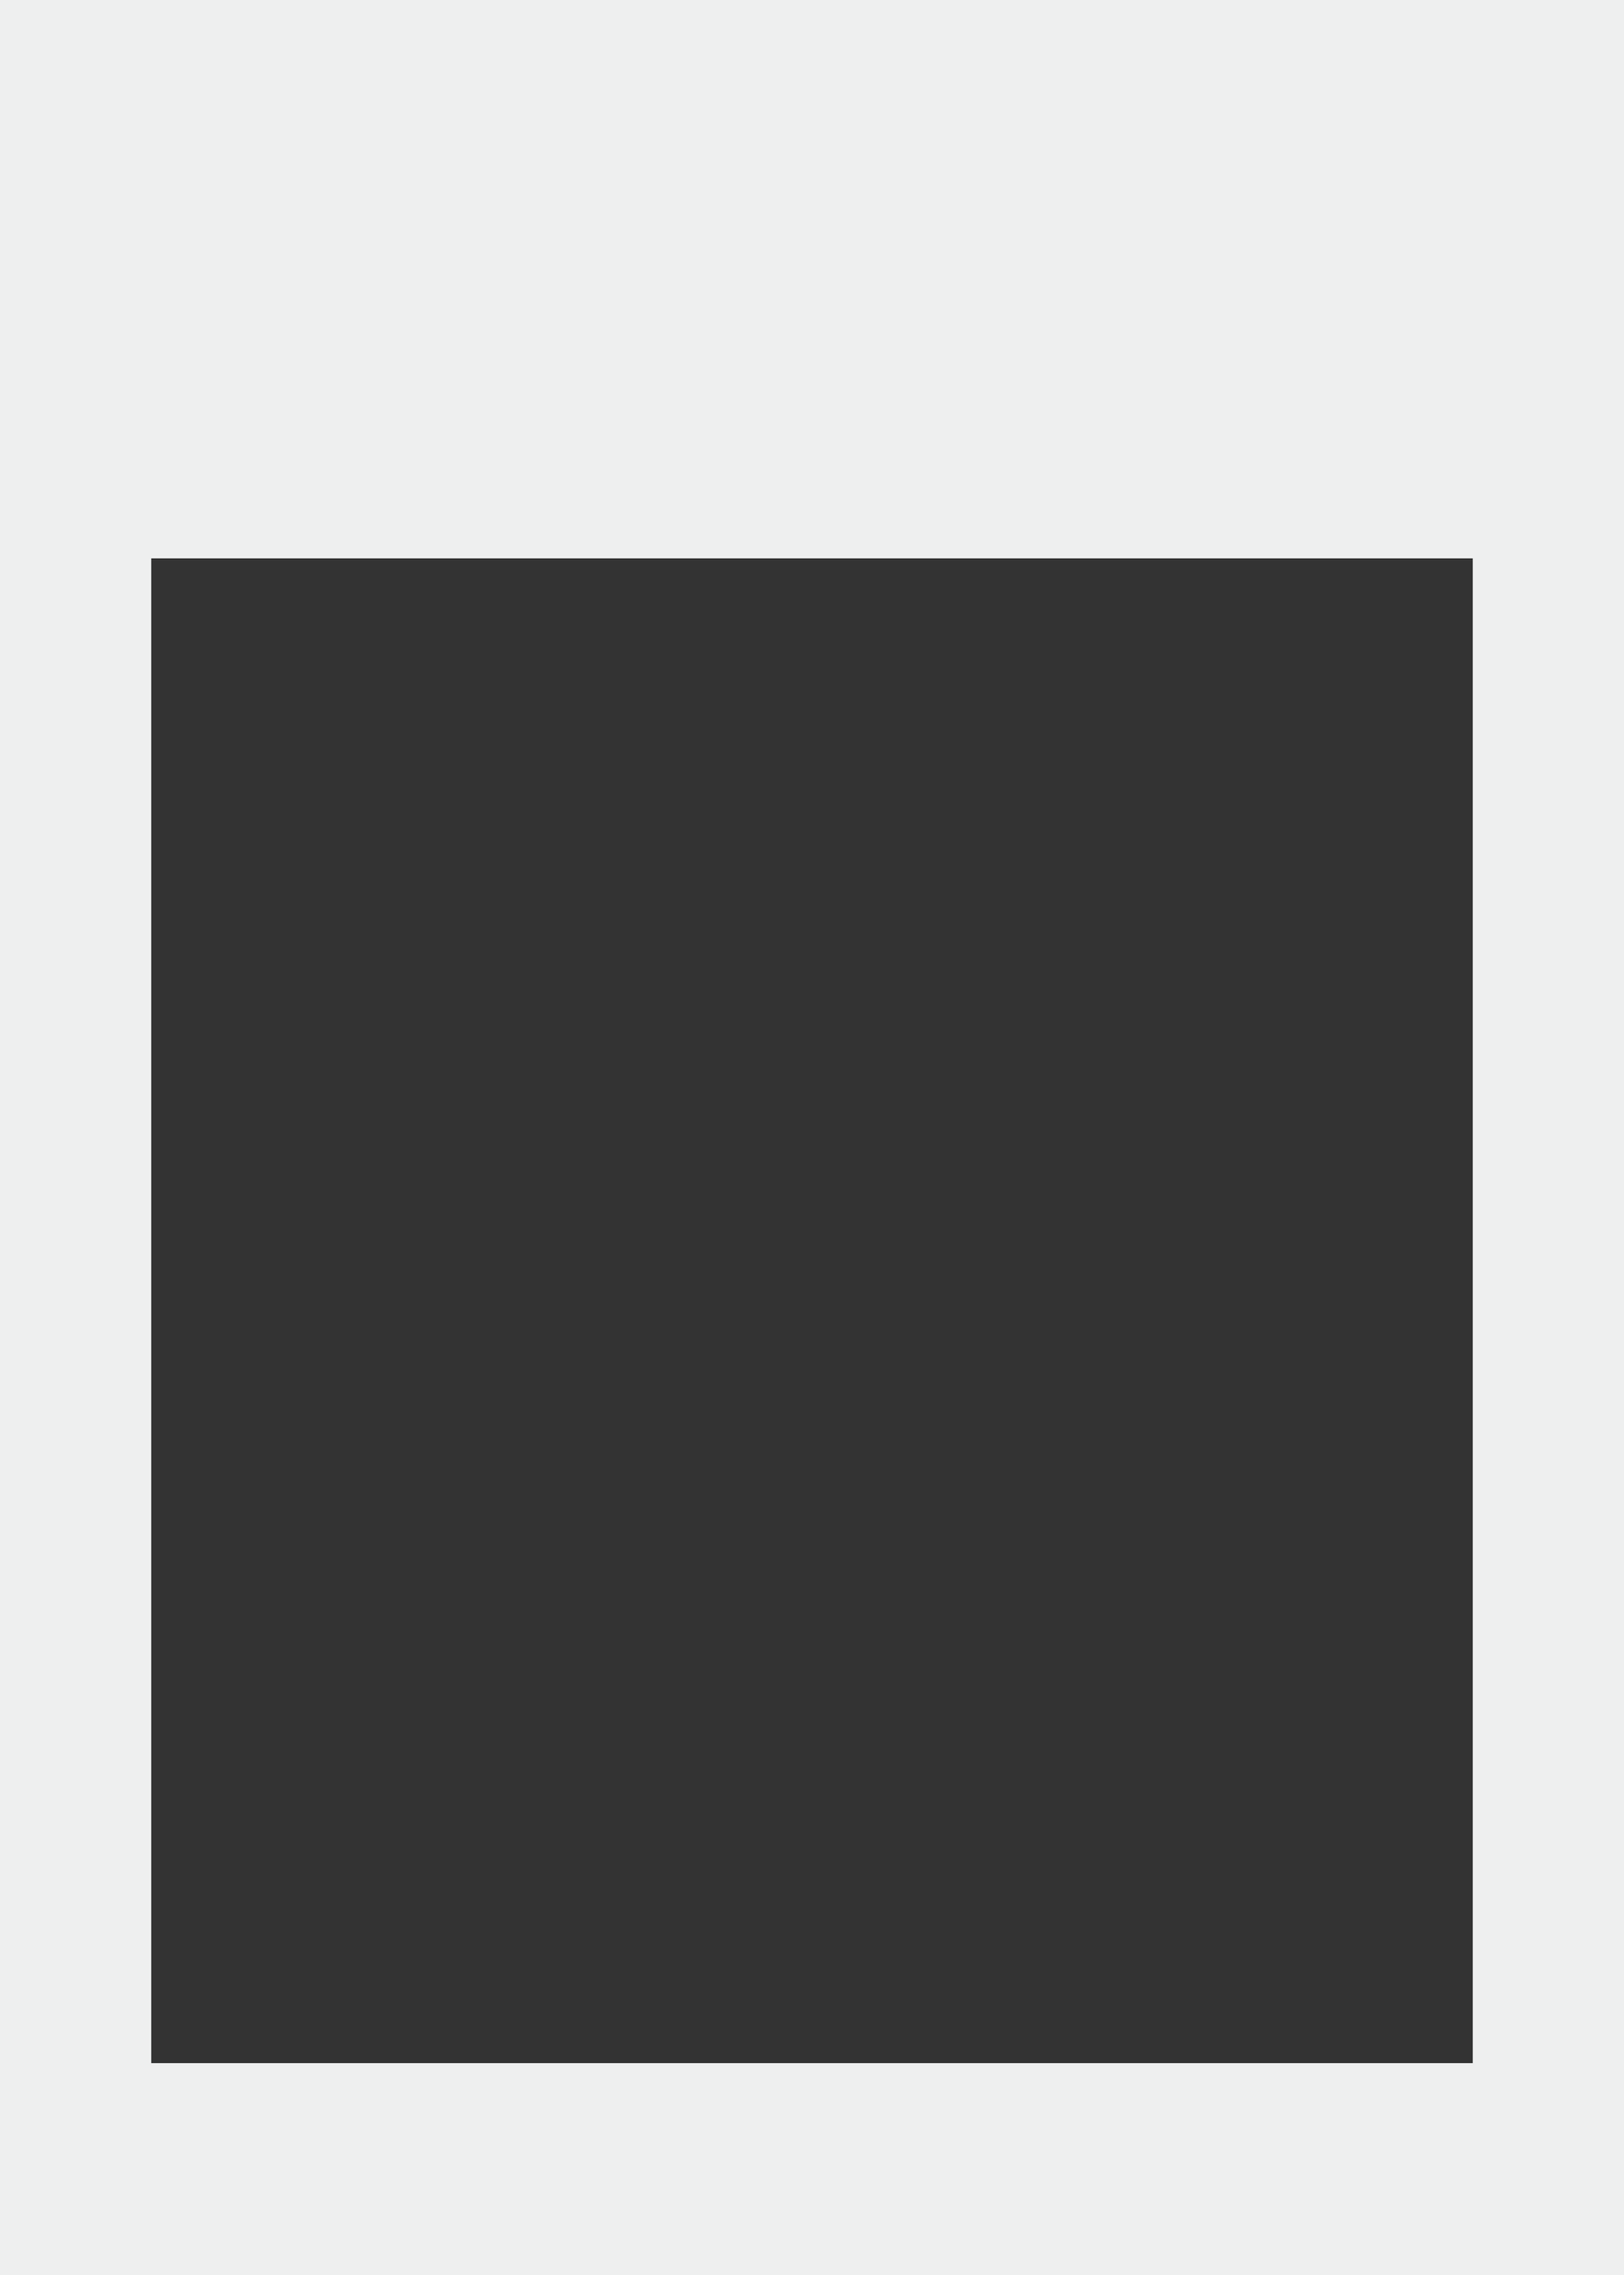<?xml version="1.0" encoding="UTF-8"?>
<svg xmlns="http://www.w3.org/2000/svg" id="Layer_2" data-name="Layer 2" viewBox="0 0 1417.32 1984.25" width="1417.32pt" height="1984.25pt"><rect x="0" y="0" width="1417.32" height="1984.25" fill="#333333" stroke="none"/><defs><style> .cls-1 { fill: #eeefef; stroke-width: 0px; } </style></defs><g id="Layer_1-2" data-name="Layer 1"><path class="cls-1" d="m1417.32,166.33h0V0H0v1984.25h1417.32V487.01h0V166.33Zm-131.99,1633.14H131.99V487.01h1153.34v1312.46Z"/></g></svg>
